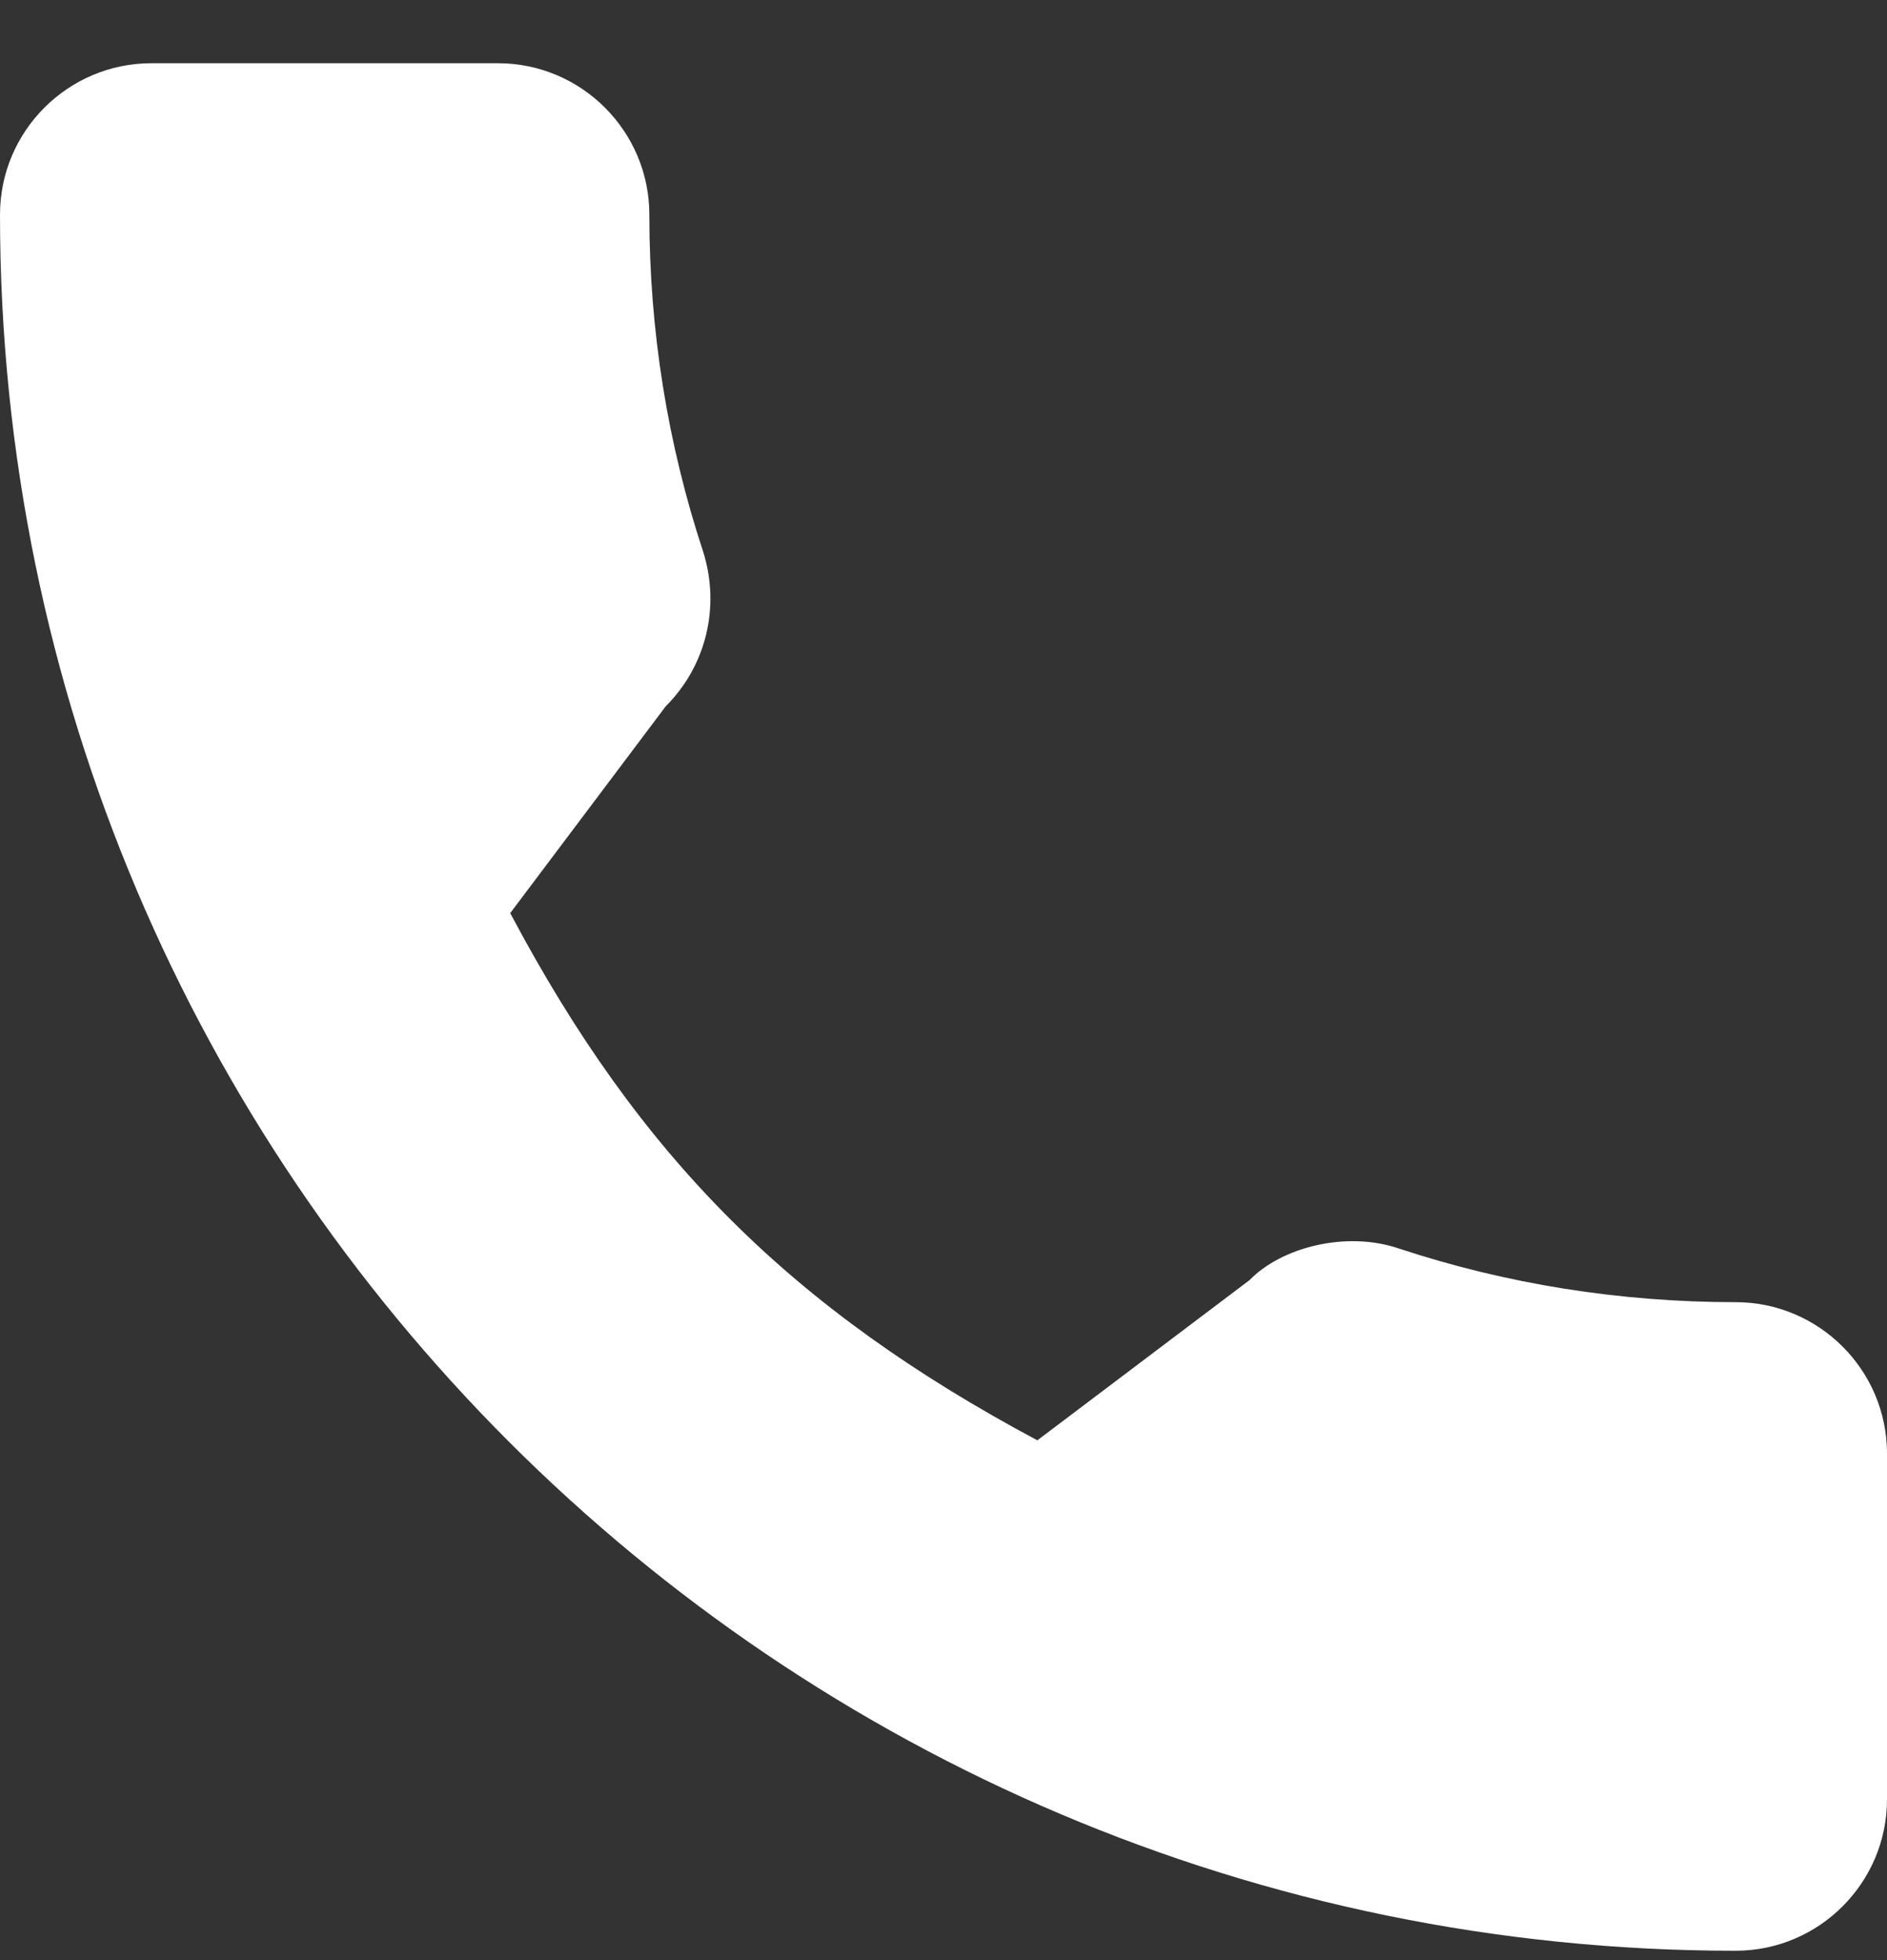 <svg width="26" height="27" viewBox="0 0 26 27" fill="none" xmlns="http://www.w3.org/2000/svg">
<rect x="0" y="0" width="26" height="27" fill="#333333" stroke="none"/>
<path d="M23.914 17.937C22.322 17.937 20.759 17.688 19.278 17.199C18.552 16.951 17.66 17.178 17.217 17.633L14.293 19.84C10.903 18.03 8.815 15.943 7.03 12.578L9.172 9.73C9.728 9.175 9.928 8.363 9.689 7.601C9.197 6.112 8.947 4.55 8.947 2.957C8.947 1.807 8.011 0.871 6.861 0.871H2.086C0.936 0.871 0 1.807 0 2.957C0 16.144 10.727 26.871 23.914 26.871C25.064 26.871 26 25.935 26 24.785V20.023C26 18.873 25.064 17.937 23.914 17.937Z" fill="white"/>
</svg>
